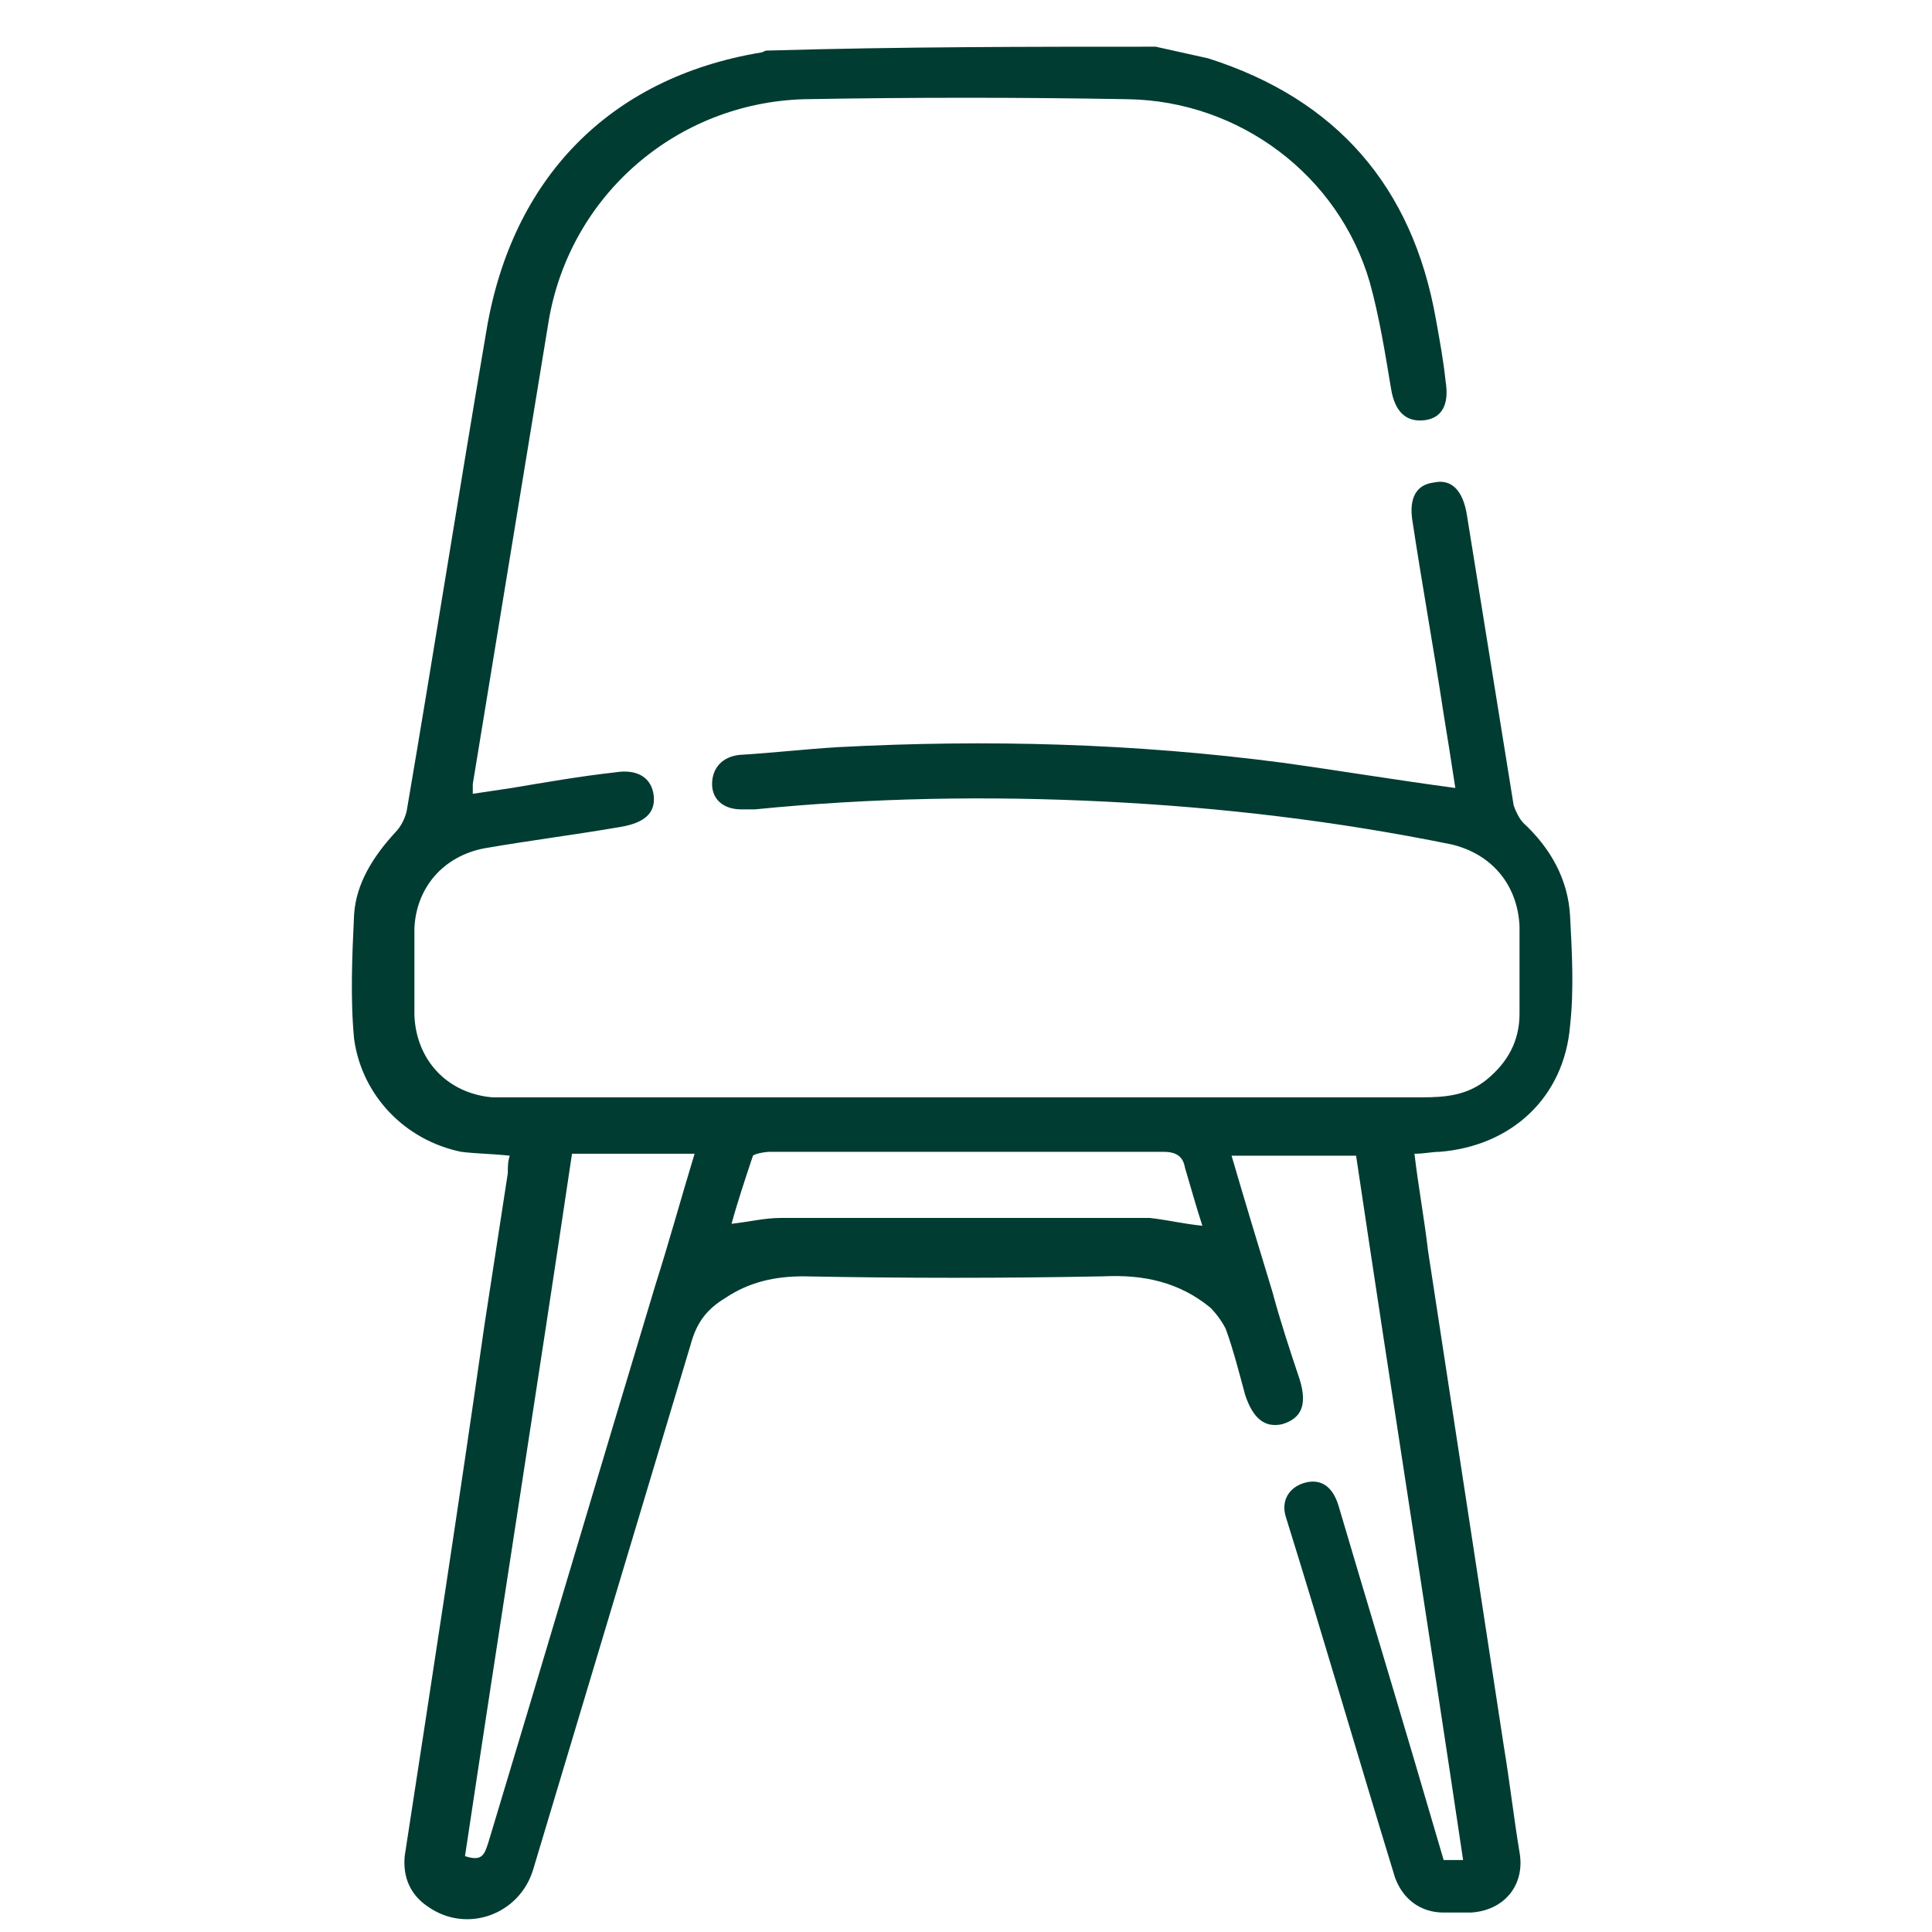 <?xml version="1.0" encoding="UTF-8"?> <!-- Generator: Adobe Illustrator 24.3.0, SVG Export Plug-In . SVG Version: 6.00 Build 0) --> <svg xmlns="http://www.w3.org/2000/svg" xmlns:xlink="http://www.w3.org/1999/xlink" id="Layer_1" x="0px" y="0px" viewBox="0 0 99.3 99.3" style="enable-background:new 0 0 99.3 99.3;" xml:space="preserve"> <style type="text/css"> .st0{fill:#013C32;} </style> <path class="st0" d="M59.4,2.4c0.9,0.2,1.8,0.4,2.7,0.6c6.6,2.1,10.5,6.6,11.7,13.4c0.2,1.1,0.4,2.2,0.5,3.2c0.2,1.2-0.2,1.9-1.1,2 c-0.9,0.1-1.5-0.4-1.7-1.6c-0.3-1.8-0.6-3.7-1.1-5.5c-1.6-5.5-6.7-9.3-12.4-9.4c-5.6-0.1-11.1-0.1-16.7,0 C34.8,5.3,29.3,10,28.2,16.5c-1.3,7.9-2.6,15.9-3.9,23.8c0,0.1,0,0.2,0,0.5c0.7-0.1,1.3-0.2,2-0.3c1.8-0.3,3.5-0.6,5.3-0.8 c1.2-0.2,1.9,0.3,2,1.2c0.1,0.9-0.5,1.4-1.7,1.6c-2.3,0.4-4.7,0.7-7,1.1c-2.1,0.4-3.5,2-3.6,4.1c0,1.5,0,3,0,4.5 c0.1,2.3,1.7,4,4,4.2c0.3,0,0.7,0,1,0c15.6,0,31.2,0,46.8,0c1.2,0,2.3-0.1,3.3-0.9c1.1-0.9,1.7-2,1.7-3.4c0-1.5,0-3,0-4.5 c-0.1-2.1-1.4-3.7-3.5-4.2c-5.9-1.2-11.8-1.9-17.8-2.2c-6-0.3-12-0.2-18,0.4c-0.2,0-0.4,0-0.7,0c-0.9,0-1.5-0.5-1.5-1.3 c0-0.8,0.5-1.4,1.4-1.5c1.7-0.1,3.4-0.3,5.1-0.4c7.6-0.4,15.2-0.2,22.8,0.8c2.9,0.4,5.9,0.9,8.9,1.3c-0.2-1.3-0.4-2.6-0.6-3.8 c-0.5-3.3-1.1-6.6-1.6-9.9c-0.2-1.2,0.2-1.9,1.1-2c0.9-0.2,1.5,0.4,1.7,1.7c0.8,5,1.6,9.9,2.4,14.9c0.1,0.3,0.3,0.7,0.5,0.9 c1.4,1.3,2.3,2.9,2.4,4.8c0.1,1.9,0.2,3.8,0,5.6c-0.3,3.7-3,6.2-6.7,6.5c-0.4,0-0.8,0.1-1.3,0.1c0.2,1.7,0.5,3.3,0.7,5 c1.3,8.5,2.6,17,3.9,25.5c0.3,1.8,0.5,3.6,0.8,5.4c0.3,1.7-0.8,3-2.5,3.1c-0.5,0-0.9,0-1.4,0c-1.2,0-2.1-0.7-2.5-1.8 c-1.9-6.2-3.7-12.4-5.6-18.5c-0.3-0.9,0.2-1.6,1-1.8c0.8-0.2,1.4,0.2,1.7,1.2c1.3,4.4,2.6,8.7,3.9,13.1c0.5,1.7,1,3.4,1.5,5.1 c0.3,0,0.6,0,1,0c-1.8-12.1-3.7-24.1-5.5-36.2c-2.2,0-4.2,0-6.4,0c0.7,2.4,1.4,4.7,2.1,7c0.4,1.5,0.9,3,1.4,4.5 c0.4,1.3,0.1,2-0.9,2.3c-0.9,0.2-1.5-0.3-1.9-1.5c-0.3-1.1-0.6-2.3-1-3.4c-0.2-0.4-0.5-0.8-0.8-1.1c-1.6-1.3-3.4-1.7-5.5-1.6 c-5.1,0.1-10.2,0.1-15.4,0c-1.5,0-2.8,0.3-4,1.1c-1,0.6-1.5,1.3-1.8,2.4c-2.7,9-5.4,18-8.1,27c-0.7,2.3-3.4,3.3-5.4,1.9 c-0.9-0.6-1.3-1.5-1.2-2.6c1.4-9.1,2.8-18.2,4.1-27.3c0.4-2.6,0.8-5.2,1.2-7.8c0-0.3,0-0.6,0.1-0.9c-0.9-0.1-1.7-0.1-2.5-0.2 c-2.9-0.6-5.1-2.9-5.5-5.8c-0.2-2.1-0.1-4.3,0-6.4c0.1-1.6,1-3,2.1-4.2c0.3-0.3,0.5-0.7,0.6-1.1c1.4-8.2,2.7-16.5,4.1-24.7 c1.3-7.8,6.3-13,14.1-14.3c0.1,0,0.2-0.1,0.3-0.1C46.3,2.4,52.9,2.4,59.4,2.4z M29.4,59.3c-1.8,12.1-3.7,24.1-5.5,36.1 c0.9,0.3,1-0.1,1.2-0.7c2.9-9.6,5.7-19.1,8.6-28.7c0.7-2.2,1.3-4.4,2-6.7C33.6,59.3,31.6,59.3,29.4,59.3z M61.8,63 c-0.3-0.9-0.6-2-0.9-3c-0.1-0.6-0.5-0.8-1.1-0.8c-1.3,0-2.6,0-3.8,0c-5.5,0-10.9,0-16.4,0c-0.3,0-0.8,0.1-0.9,0.2 c-0.4,1.2-0.8,2.4-1.1,3.5c0.9-0.1,1.7-0.3,2.5-0.3c6.3,0,12.7,0,19,0C60,62.7,60.8,62.9,61.8,63z"></path> </svg> 